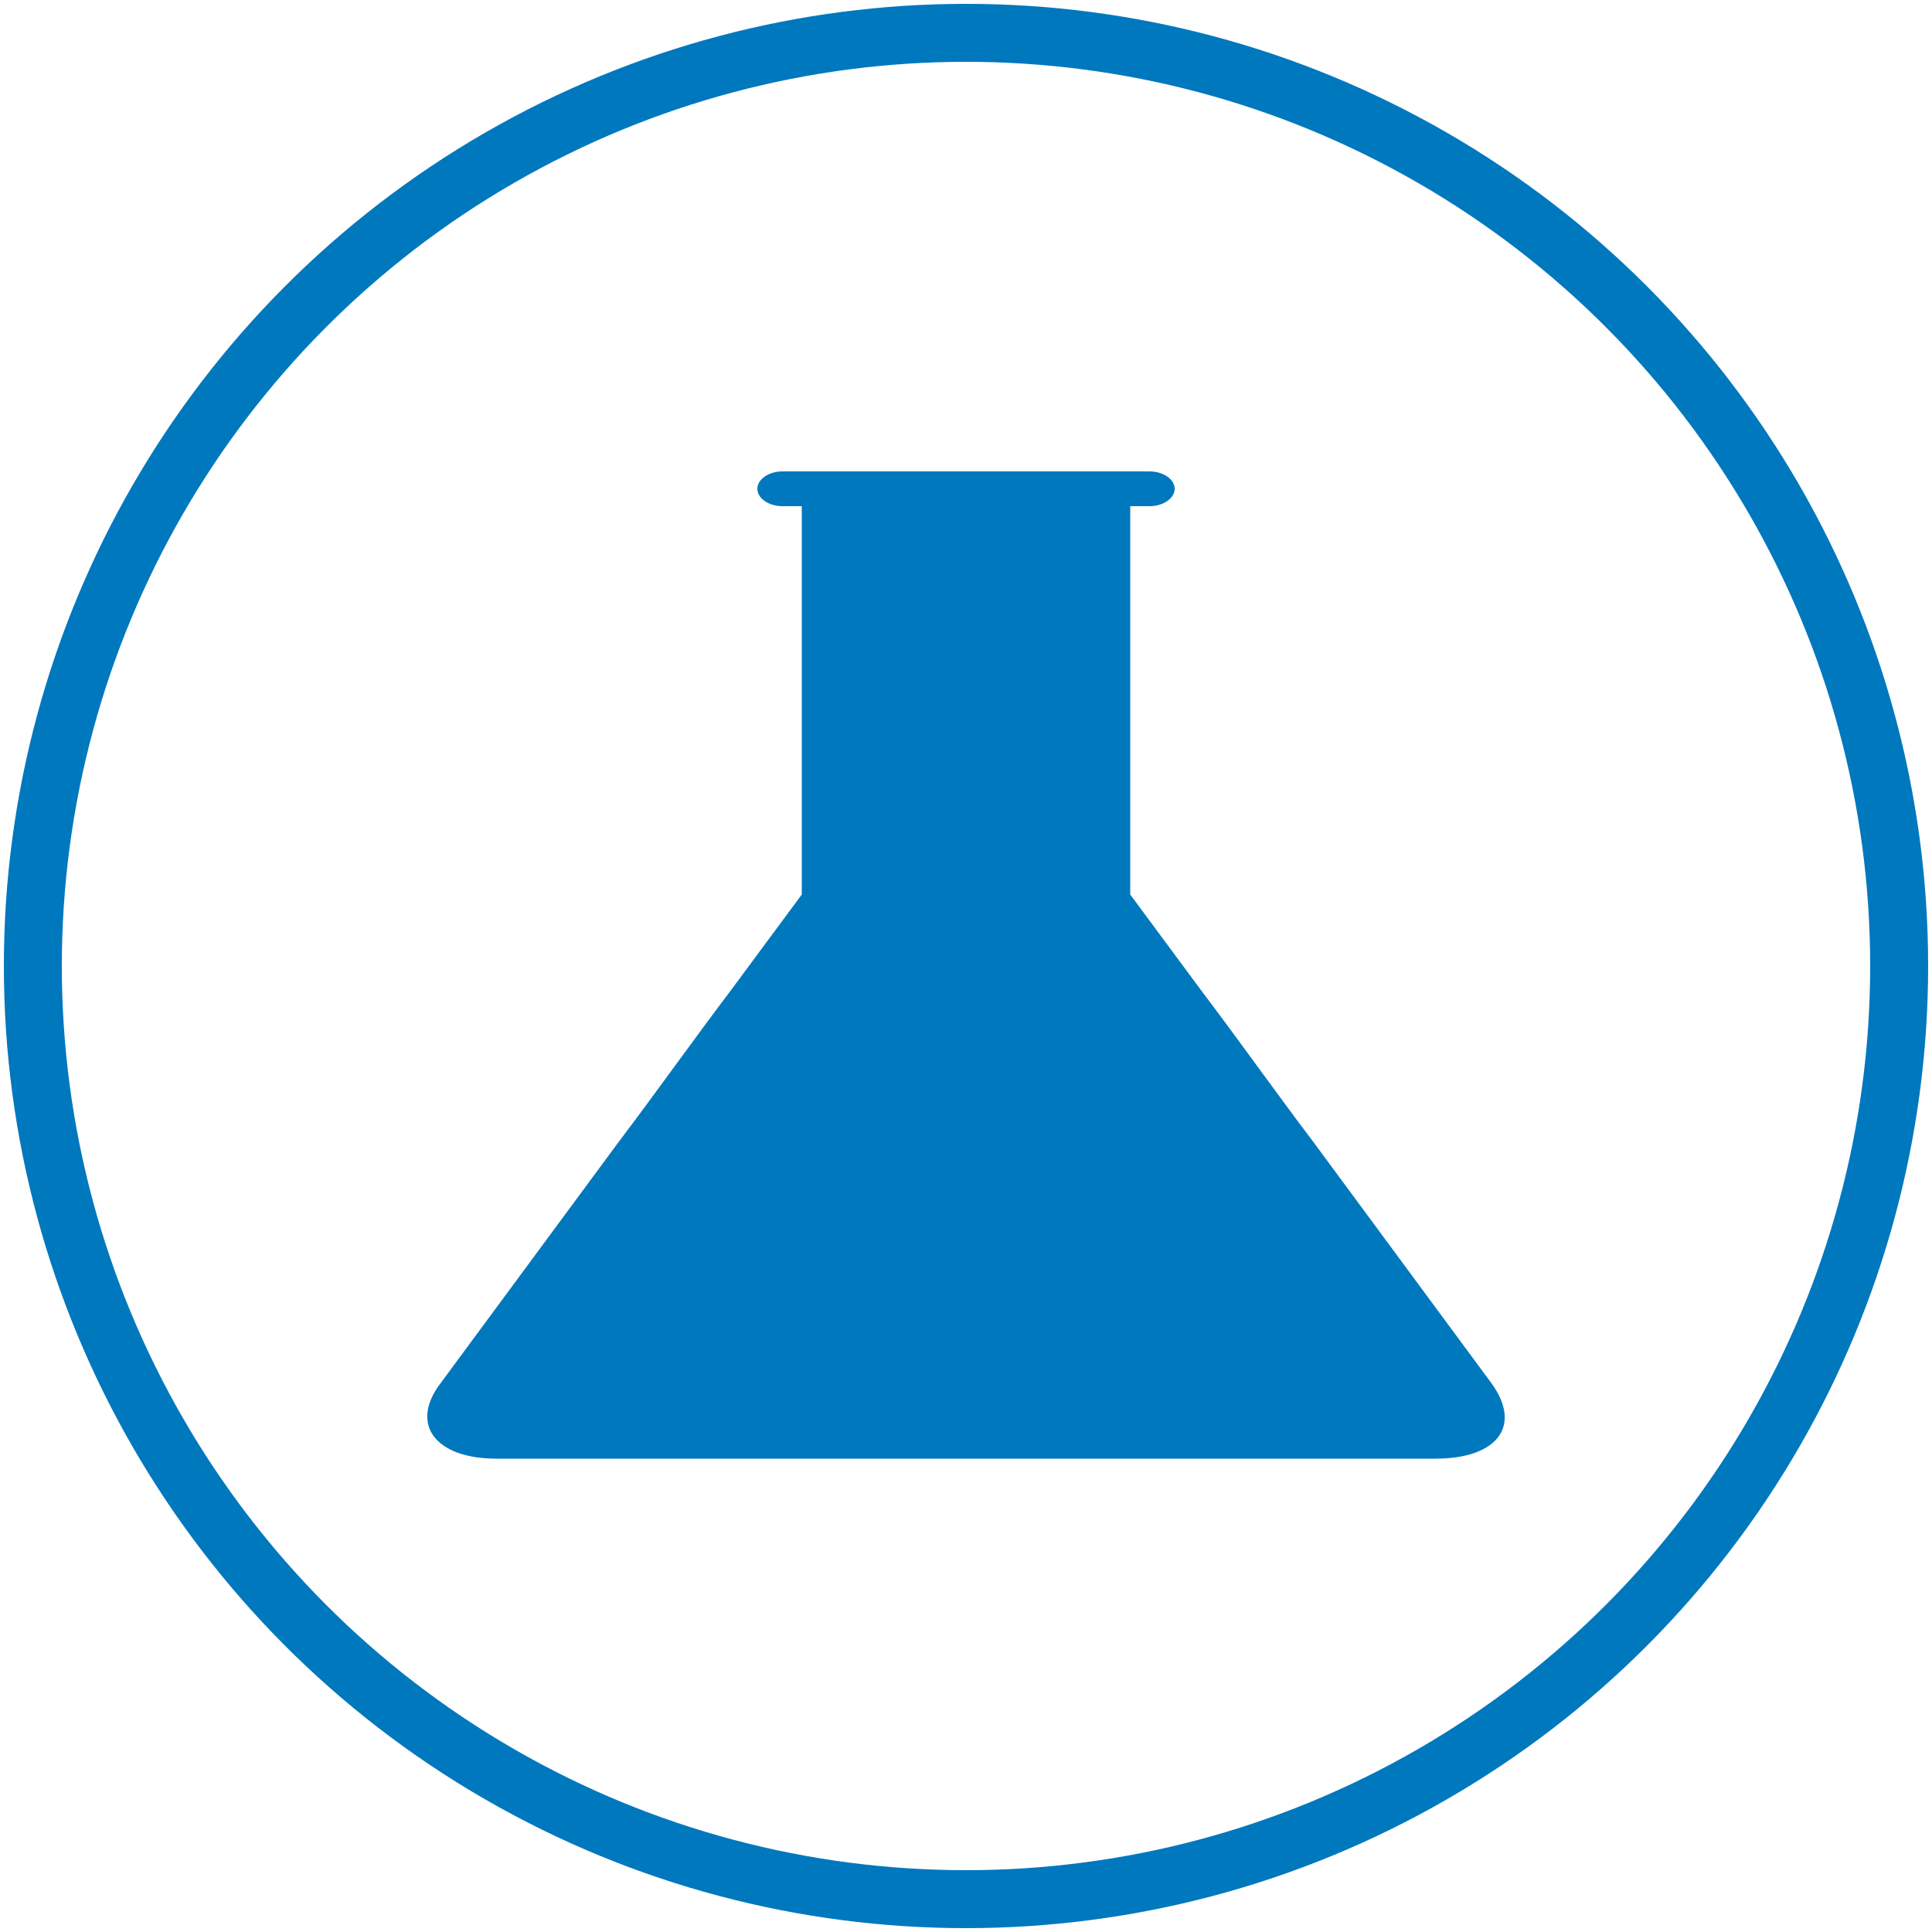 <svg id="Warstwa_1" xmlns="http://www.w3.org/2000/svg" xmlns:xlink="http://www.w3.org/1999/xlink" viewBox="0 0 100 100"><style>.st0,.st1{clip-path:url(#SVGID_2_)}.st0{stroke:#0078be;stroke-width:3;fill:none}.st1{fill:#0078be}</style><defs><path id="SVGID_1_" d="M0 0h100v100H0z"/></defs><clipPath id="SVGID_2_"><use xlink:href="#SVGID_1_" overflow="visible"/></clipPath><circle class="st0" cx="50" cy="50" r="48.3"/><path class="st1" d="M77.2 71.6L67.9 59c-1.6-2.1-4.1-5.6-5.7-7.7l-3.7-5V26.2h1c.7 0 1.3-.4 1.3-.9s-.6-.9-1.3-.9h-19c-.7 0-1.3.4-1.3.9s.6.9 1.3.9h1v20.1l-3.7 5c-1.6 2.1-4.1 5.6-5.7 7.7l-9.3 12.6c-1.6 2.1-.3 3.9 2.9 3.9h48.6c3.2 0 4.5-1.7 2.9-3.9"/></svg>